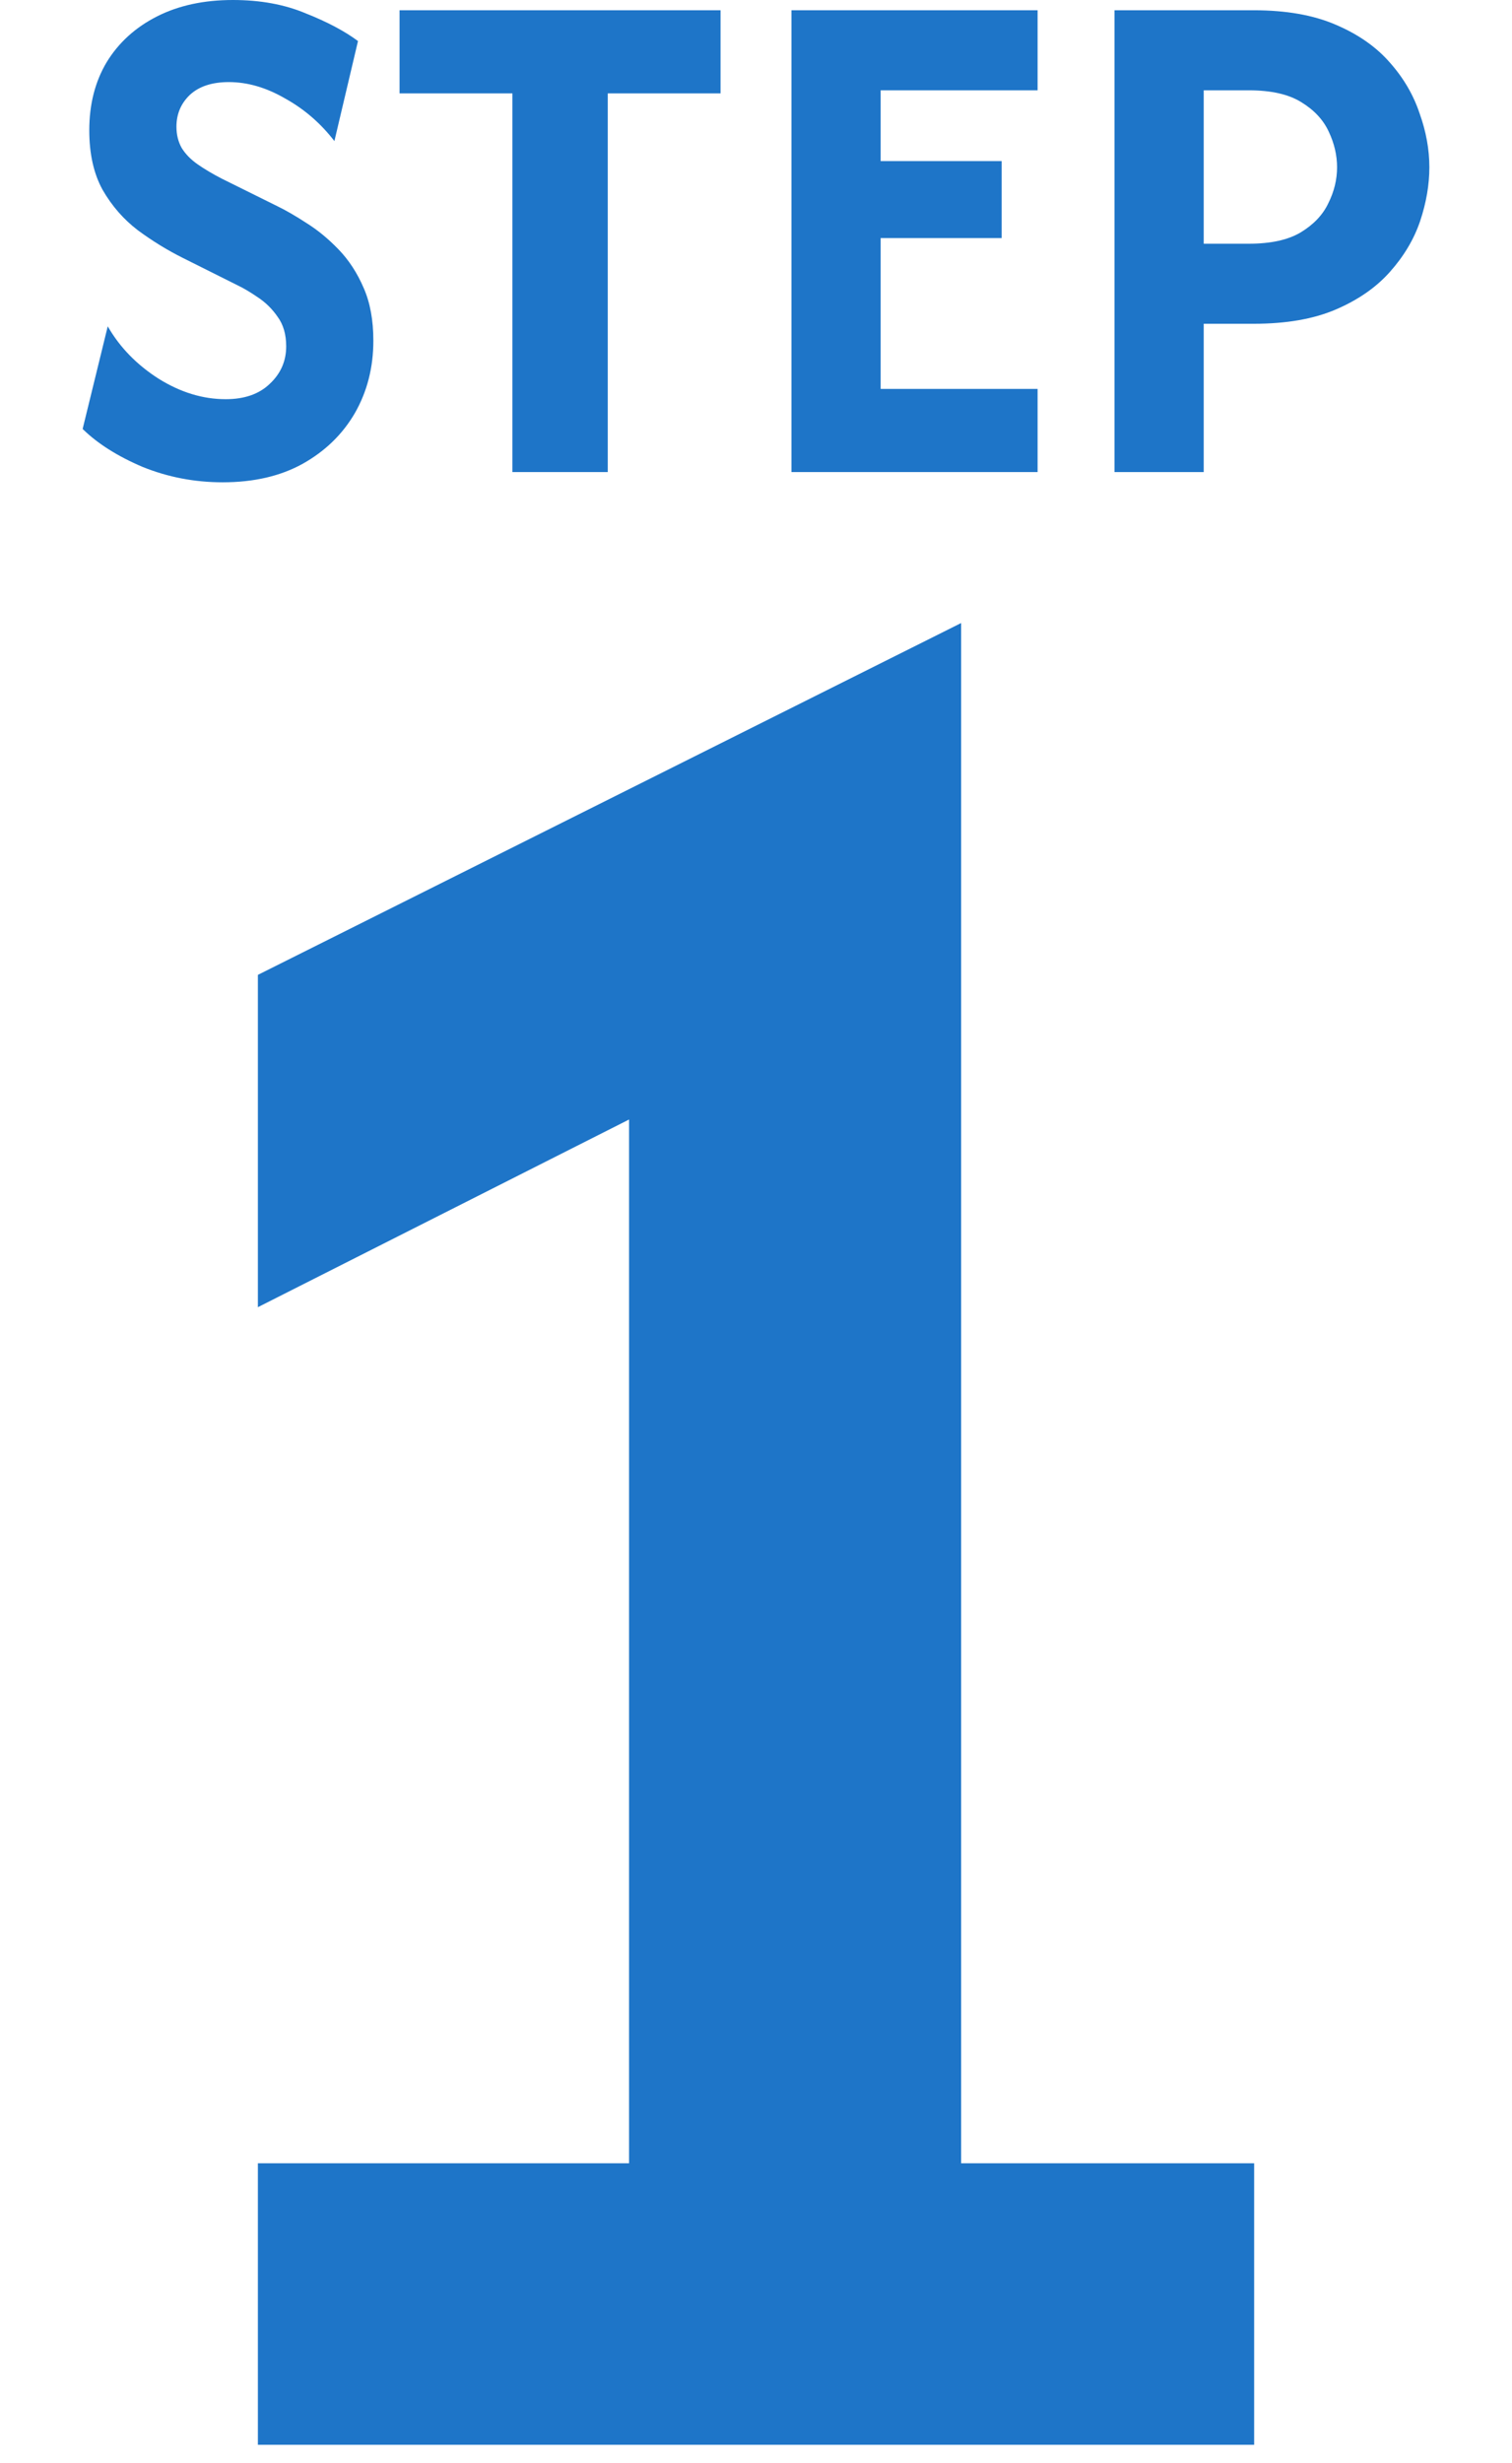 <svg width="43" height="70" viewBox="0 0 43 70" fill="none" xmlns="http://www.w3.org/2000/svg">
<path d="M31.695 13.417L31.695 0.292L35.662 0.292C36.576 0.292 37.349 0.428 37.981 0.7C38.622 0.972 39.138 1.332 39.527 1.779C39.916 2.217 40.197 2.698 40.372 3.223C40.557 3.738 40.65 4.249 40.65 4.754C40.65 5.25 40.562 5.761 40.387 6.285C40.212 6.801 39.925 7.282 39.527 7.729C39.138 8.167 38.627 8.522 37.995 8.794C37.363 9.066 36.586 9.202 35.662 9.202H34.233V13.417H31.695ZM34.233 6.927L35.516 6.927C36.138 6.927 36.629 6.82 36.989 6.606C37.358 6.383 37.621 6.106 37.777 5.775C37.942 5.445 38.025 5.104 38.025 4.754C38.025 4.414 37.947 4.079 37.791 3.748C37.636 3.408 37.373 3.126 37.004 2.902C36.644 2.679 36.148 2.567 35.516 2.567H34.233V6.927Z" fill="#1E75C8"/>
<path d="M22.508 13.417L22.508 0.292L29.508 0.292V2.567L25.045 2.567V4.579L28.487 4.579V6.767L25.045 6.767V11.054L29.508 11.054V13.417L22.508 13.417Z" fill="#1E75C8"/>
<path d="M11.363 2.654V0.292L20.492 0.292V2.654L17.284 2.654V13.417L14.572 13.417L14.572 2.654L11.363 2.654Z" fill="#1E75C8"/>
<path d="M6.331 13.708C5.534 13.708 4.775 13.562 4.056 13.271C3.346 12.969 2.777 12.61 2.35 12.192L3.064 9.275C3.404 9.868 3.886 10.364 4.508 10.762C5.13 11.151 5.767 11.346 6.418 11.346C6.953 11.346 7.371 11.2 7.673 10.908C7.984 10.617 8.139 10.262 8.139 9.844C8.139 9.503 8.057 9.222 7.891 8.998C7.736 8.774 7.546 8.59 7.323 8.444C7.109 8.298 6.919 8.186 6.754 8.108L5.208 7.335C4.761 7.112 4.333 6.849 3.925 6.548C3.516 6.237 3.181 5.853 2.918 5.396C2.666 4.939 2.539 4.375 2.539 3.704C2.539 2.965 2.704 2.319 3.035 1.765C3.375 1.21 3.852 0.778 4.464 0.467C5.077 0.156 5.796 0 6.623 0C7.4 0 8.091 0.126 8.693 0.379C9.306 0.622 9.802 0.885 10.181 1.167L9.51 4.01C9.121 3.505 8.654 3.101 8.11 2.8C7.575 2.489 7.041 2.333 6.506 2.333C6.029 2.333 5.66 2.455 5.398 2.698C5.145 2.941 5.018 3.242 5.018 3.602C5.018 3.826 5.067 4.025 5.164 4.2C5.271 4.375 5.422 4.531 5.616 4.667C5.811 4.803 6.039 4.939 6.302 5.075L7.862 5.848C8.125 5.974 8.411 6.14 8.723 6.344C9.034 6.538 9.335 6.786 9.627 7.088C9.918 7.389 10.157 7.753 10.341 8.181C10.526 8.599 10.618 9.1 10.618 9.683C10.618 10.442 10.443 11.127 10.093 11.74C9.743 12.342 9.248 12.824 8.606 13.183C7.974 13.533 7.216 13.708 6.331 13.708Z" fill="#1E75C8"/>
<path d="M7.334 69.486V61.486H17.89V31.819L7.334 37.153V27.708L27.334 17.708V61.486H35.667V69.486H7.334Z" fill="#1E75C8"/>
</svg>
